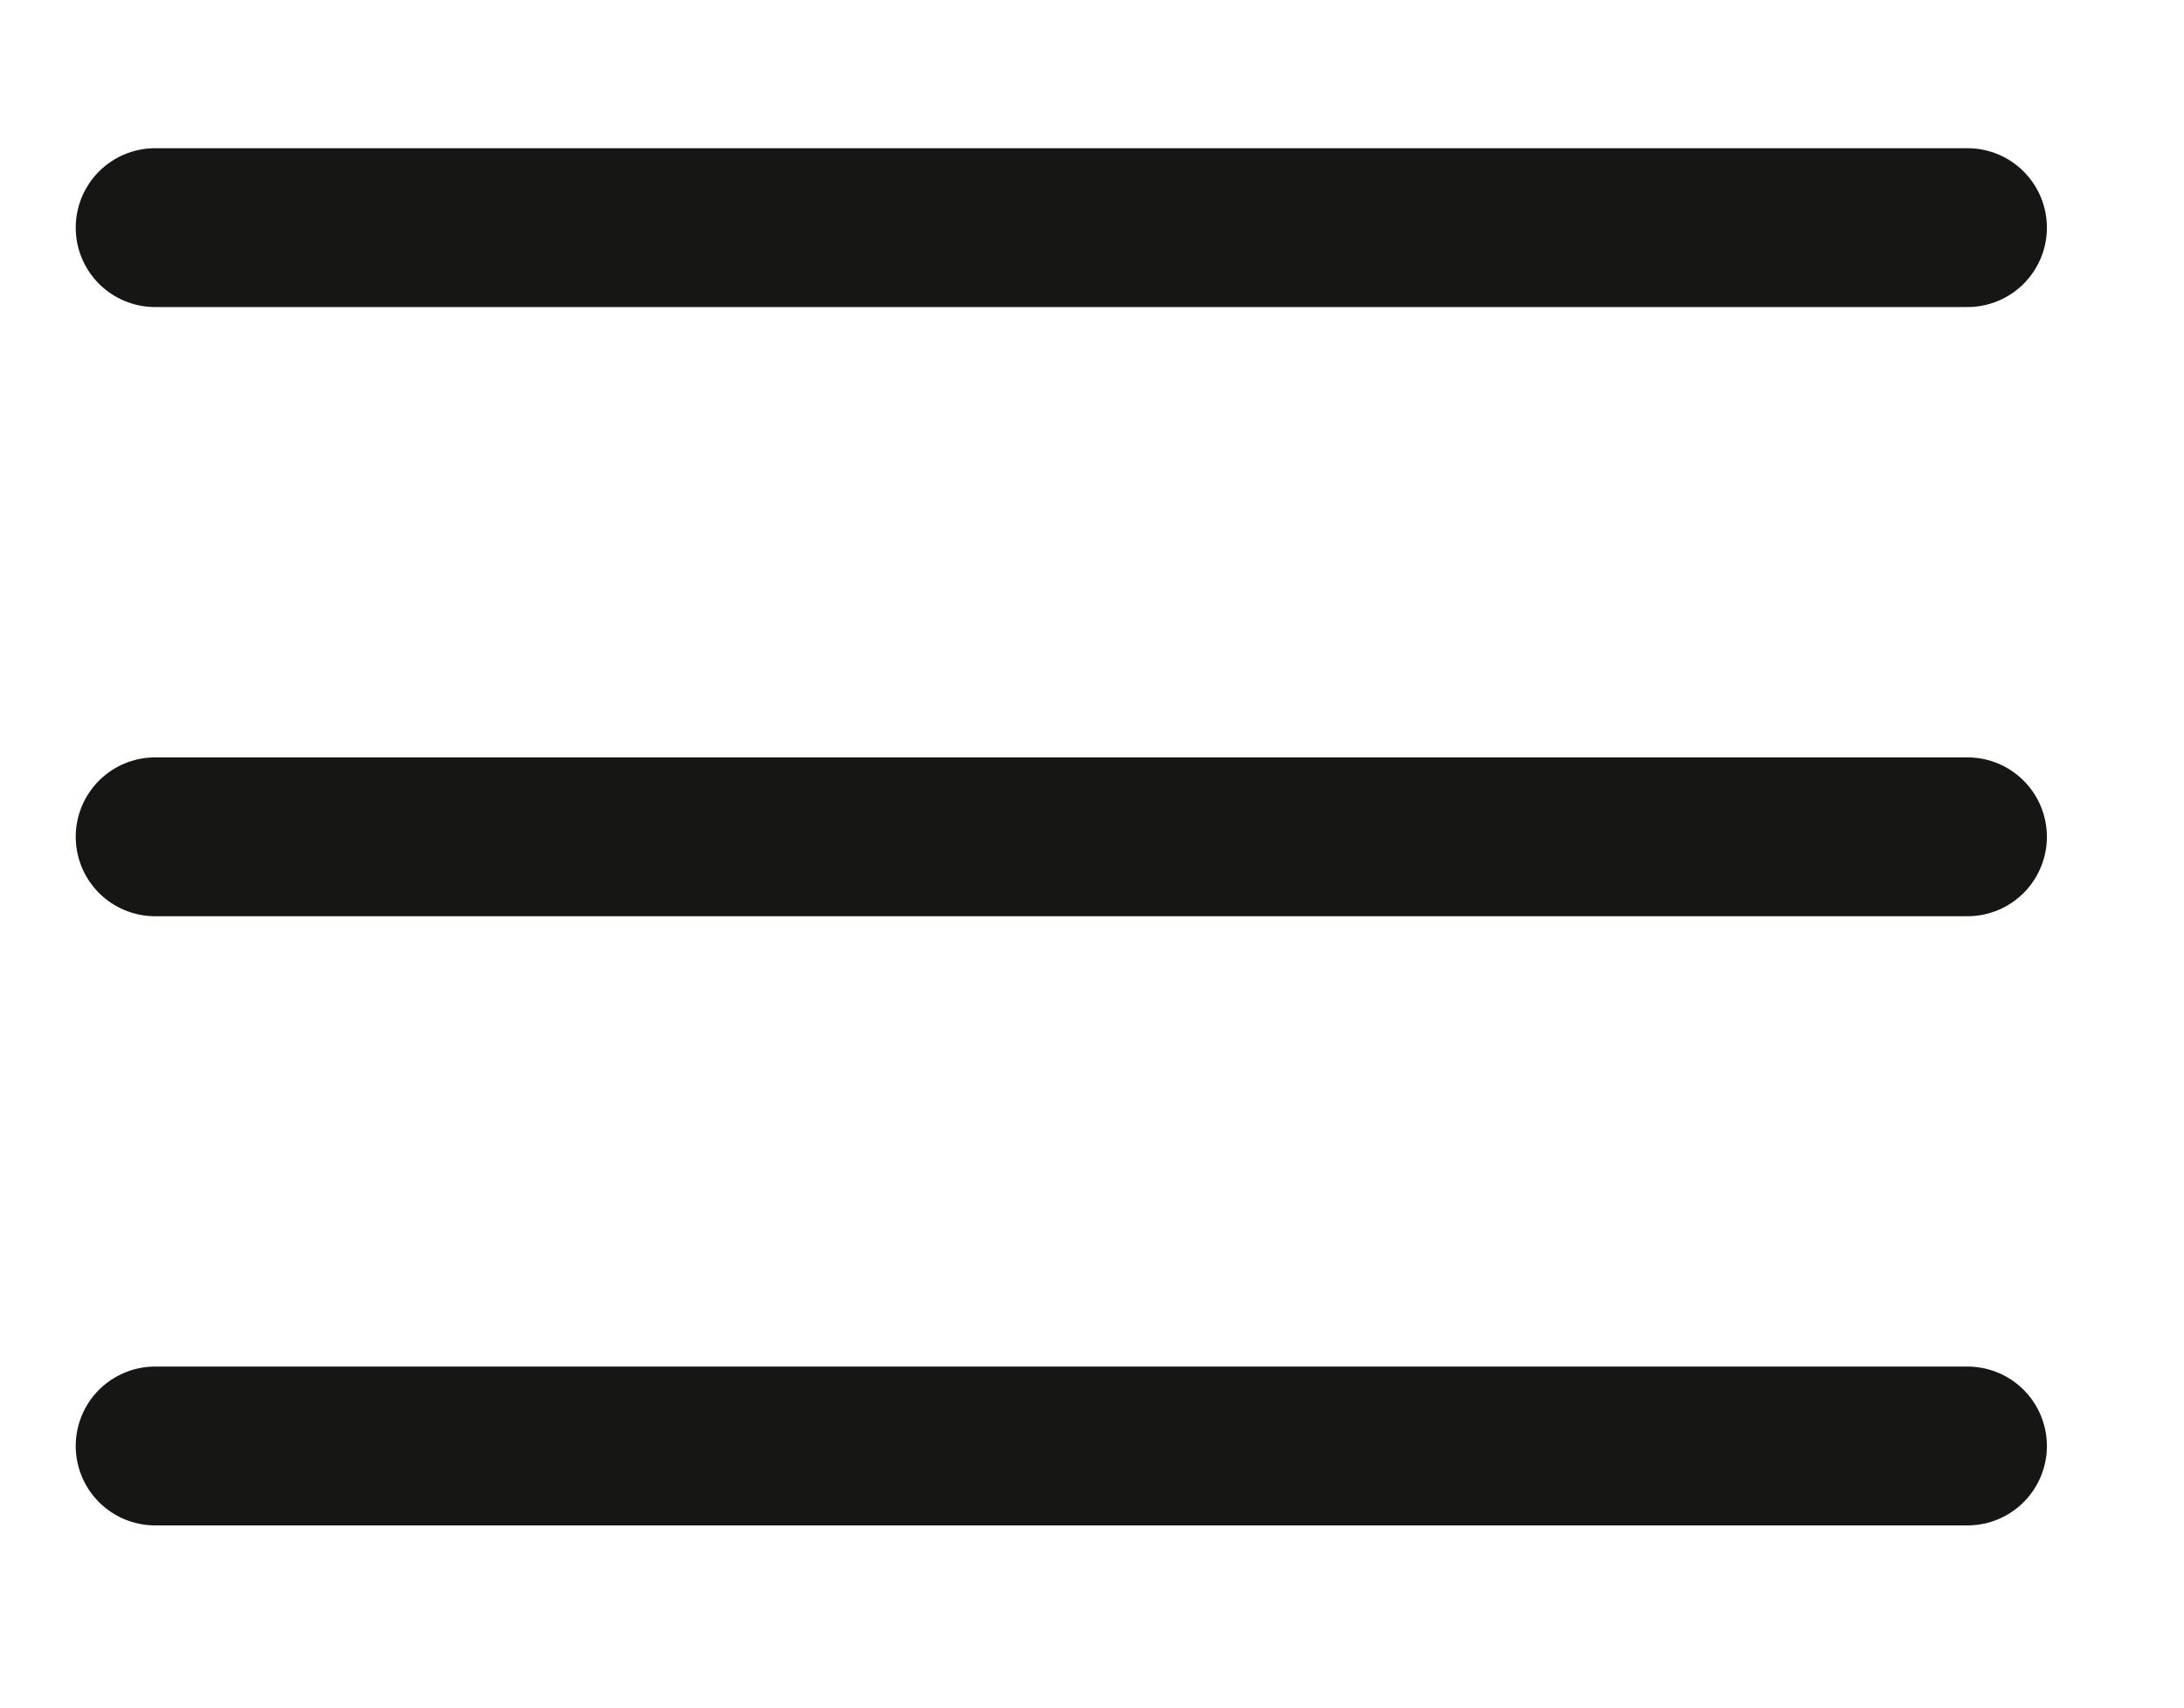<svg xmlns="http://www.w3.org/2000/svg" width="55" height="43" viewBox="0 0 55 43"><g data-name="Group 27" fill="none"><path data-name="Line 2" stroke="#161615" stroke-linecap="round" stroke-width="4" d="M3.907 5.732h45.64"/><path data-name="Line 3" stroke="#161615" stroke-linecap="round" stroke-width="4" d="M3.907 21.072h45.64"/><path data-name="Line 4" stroke="#161615" stroke-linecap="round" stroke-width="4" d="M3.907 36.412h45.64"/><path data-name="Rectangle 24" d="M0 0h55v43H0z"/></g></svg>